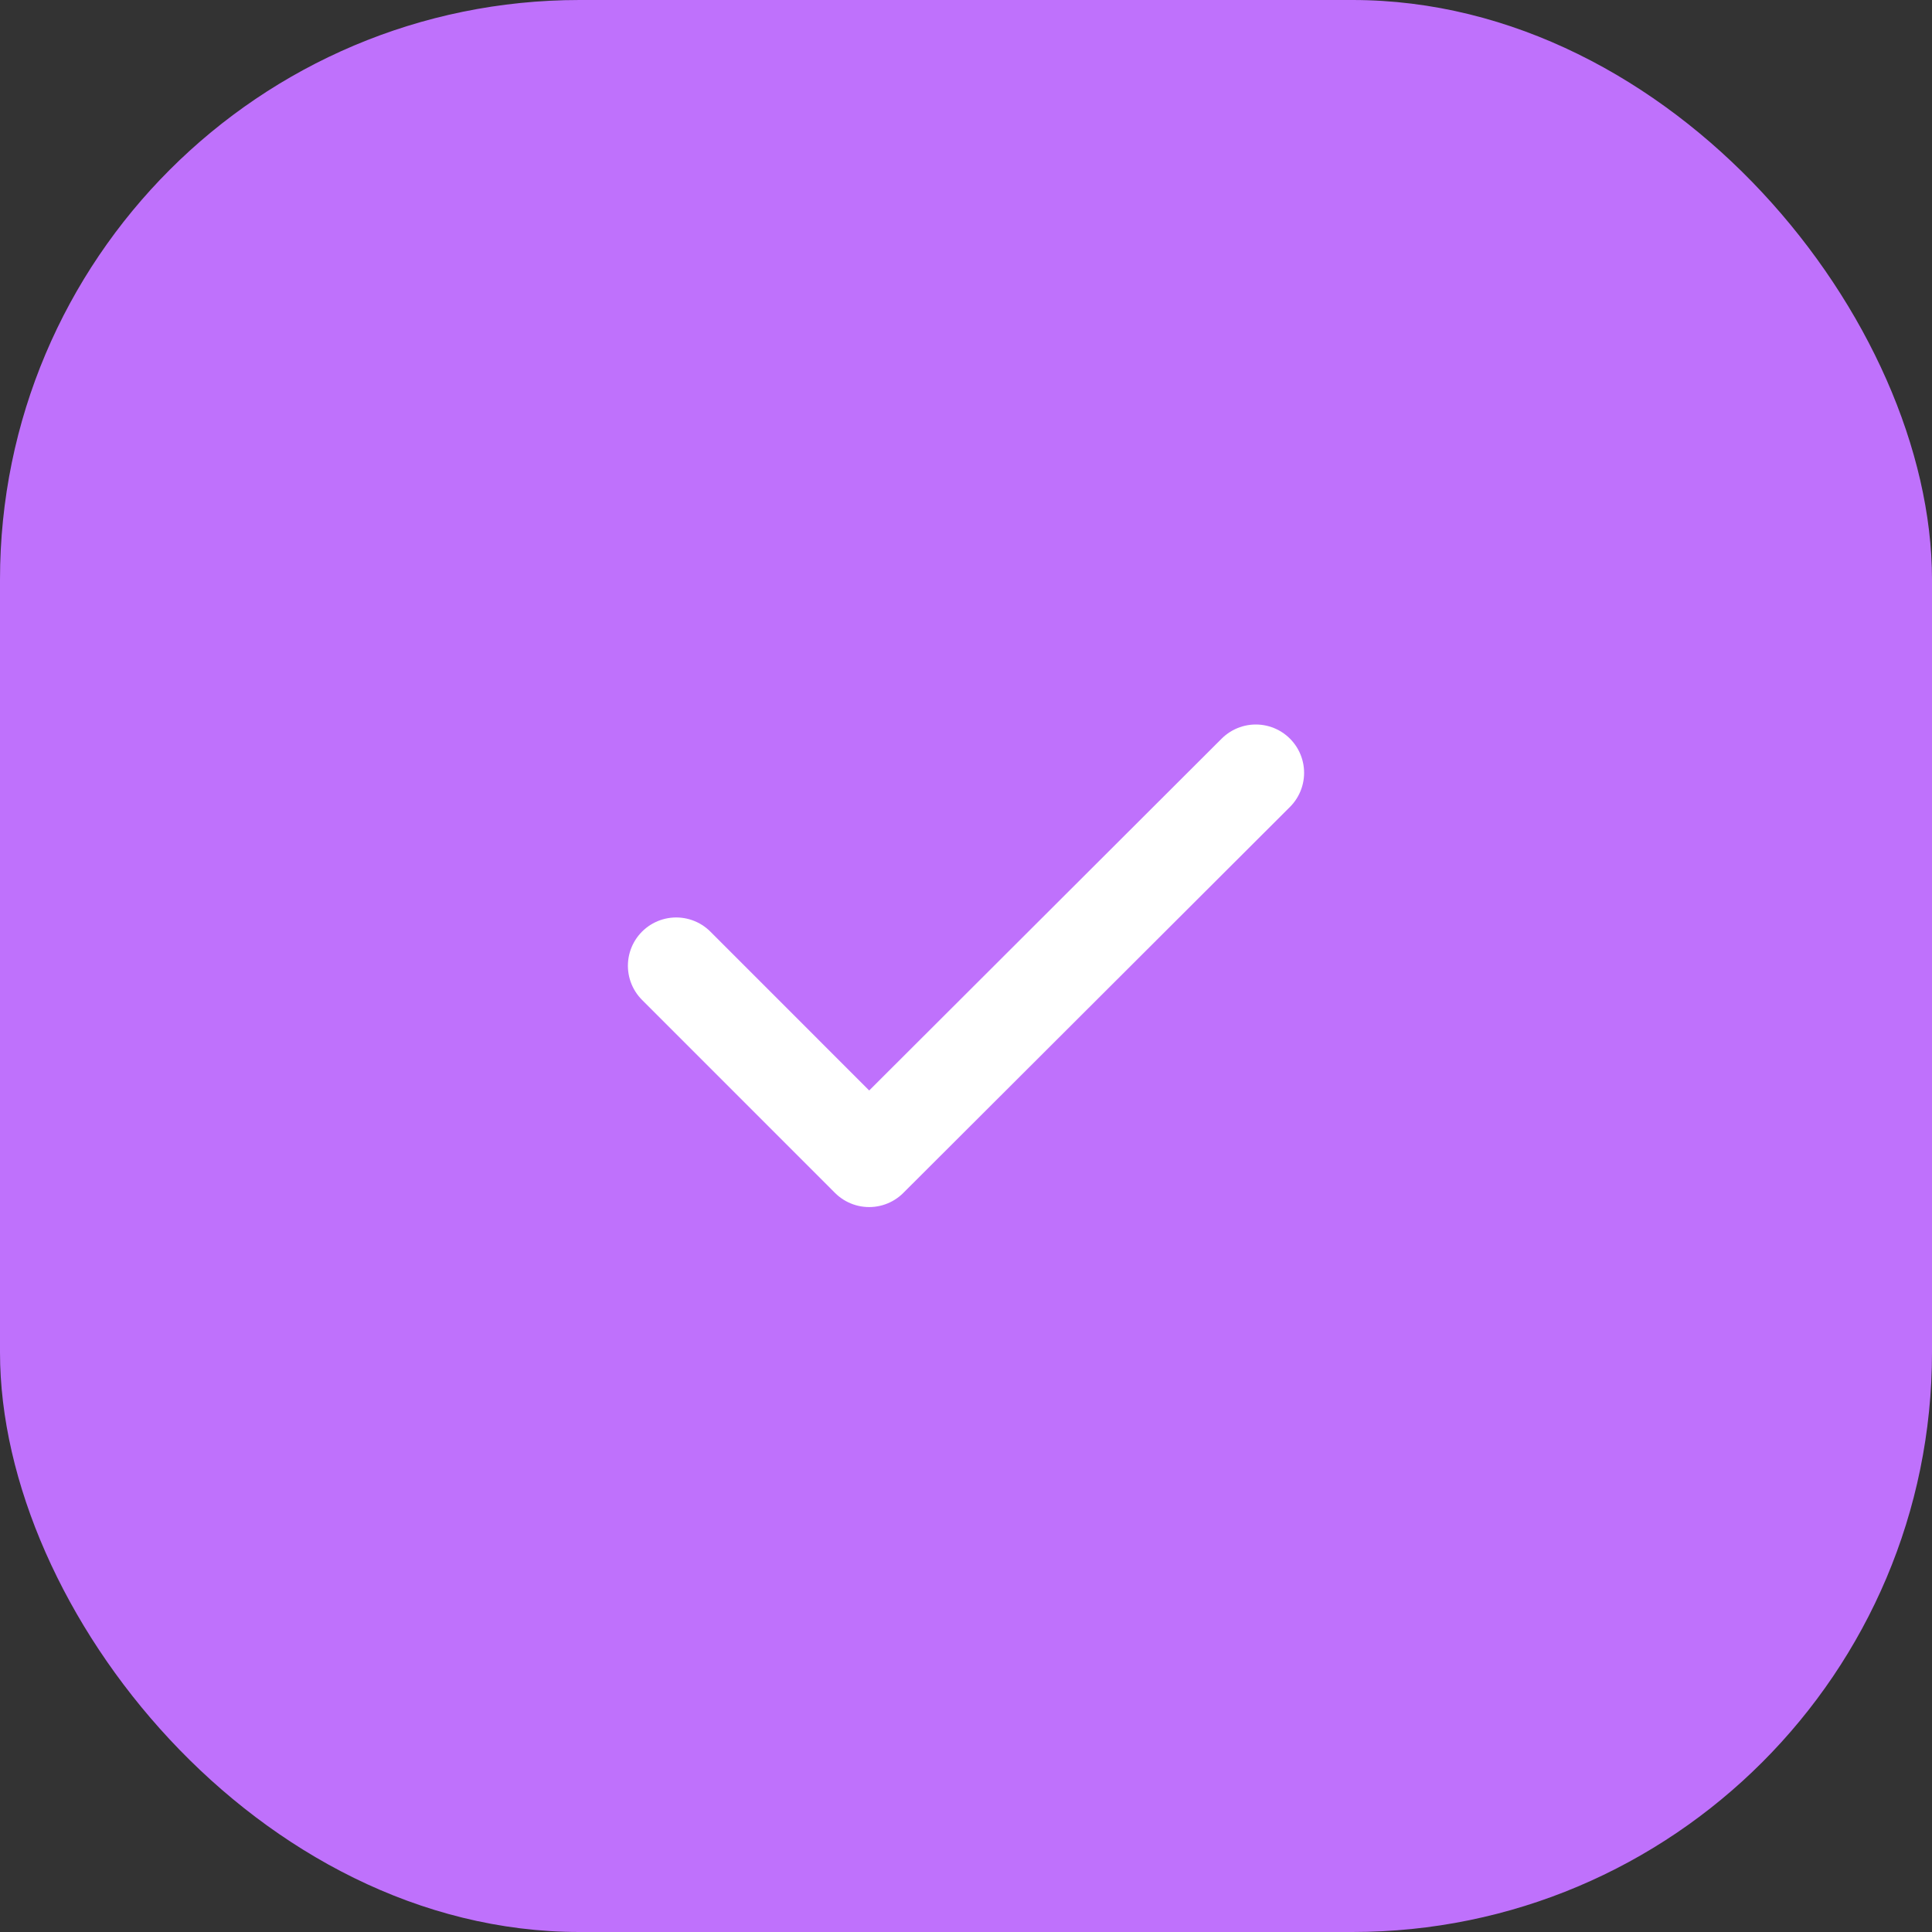 <?xml version="1.0" encoding="UTF-8"?> <svg xmlns="http://www.w3.org/2000/svg" width="40" height="40" viewBox="0 0 40 40" fill="none"><rect x="0" y="0" width="40" height="40" fill="#333333" stroke="none"/> <rect width="40" height="40" rx="12" fill="#BF71FC"></rect> <path d="M14 19.995L17.995 23.991L26 16" stroke="white" stroke-width="2" stroke-linecap="round" stroke-linejoin="round"></path> </svg> 